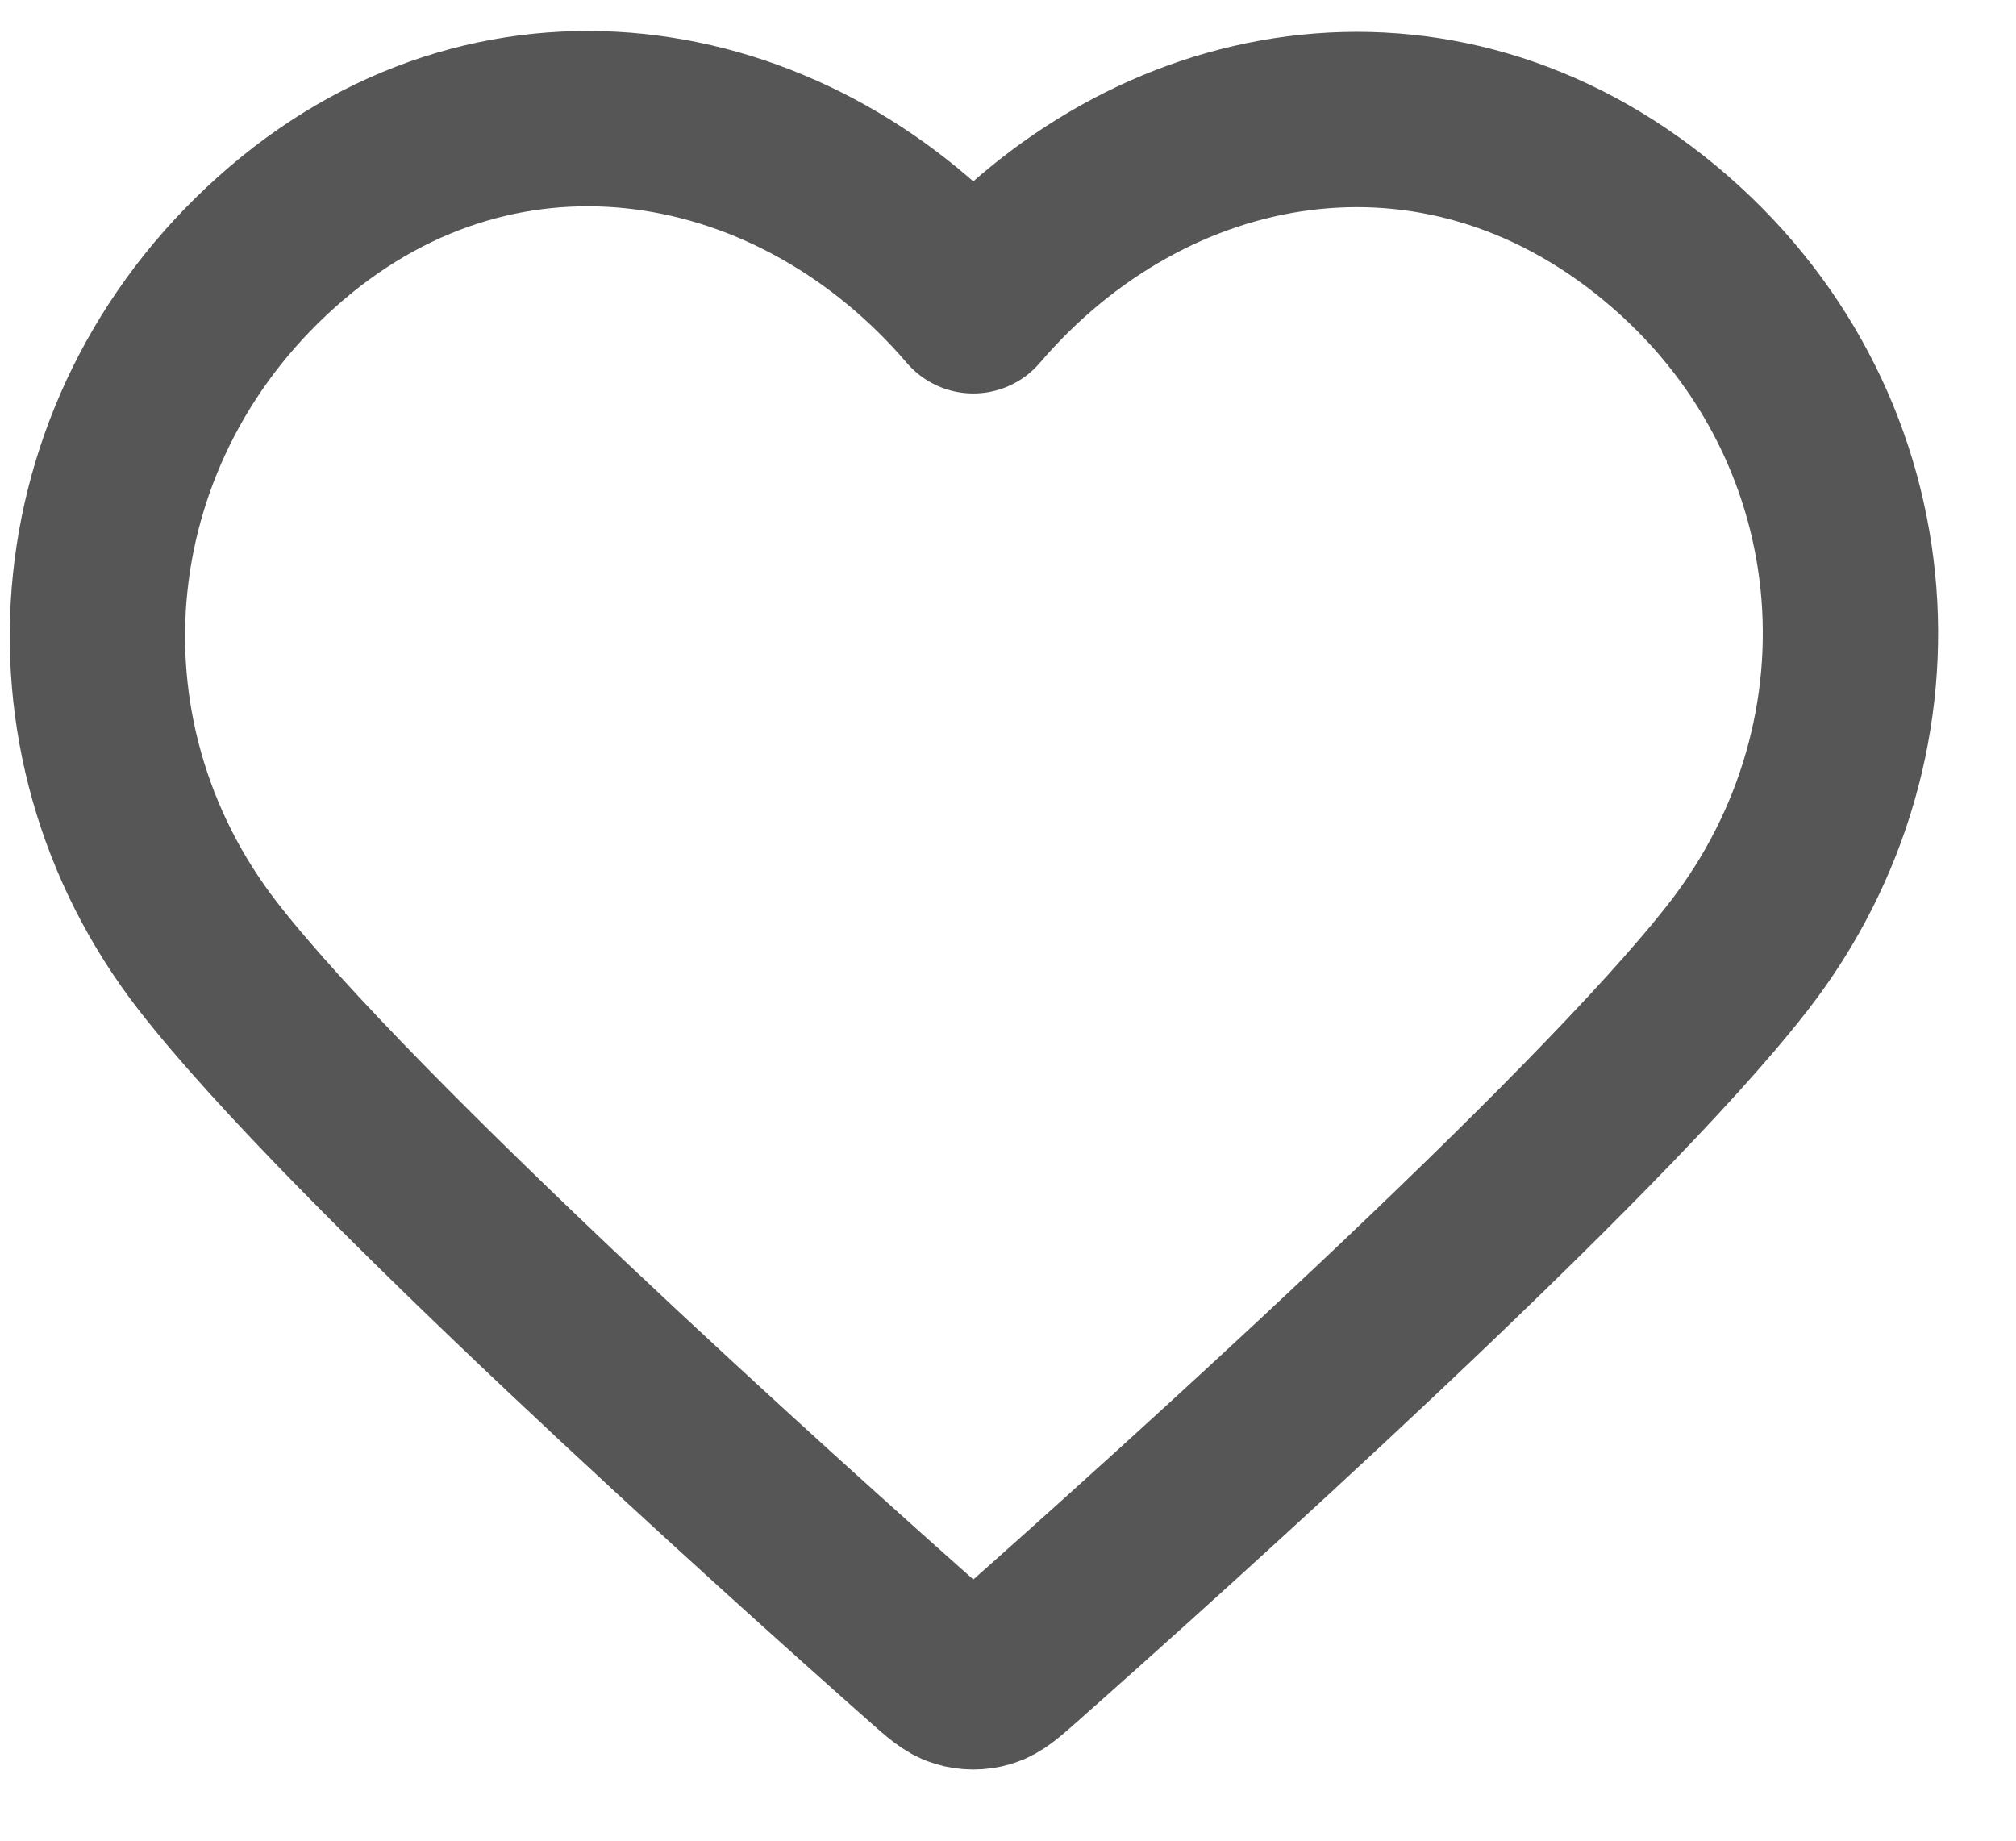 <?xml version="1.0" encoding="UTF-8"?> <svg xmlns="http://www.w3.org/2000/svg" width="23" height="21" viewBox="0 0 23 21" fill="none"> <path fill-rule="evenodd" clip-rule="evenodd" d="M11.104 3.489C9.105 1.152 5.771 0.523 3.266 2.664C0.761 4.804 0.408 8.382 2.376 10.914C4.011 13.019 8.961 17.458 10.583 18.894C10.765 19.055 10.856 19.136 10.961 19.167C11.054 19.195 11.155 19.195 11.247 19.167C11.353 19.136 11.444 19.055 11.626 18.894C13.248 17.458 18.198 13.019 19.833 10.914C21.801 8.382 21.491 4.781 18.943 2.664C16.395 0.546 13.104 1.152 11.104 3.489Z" stroke="#565656" stroke-width="2" stroke-linecap="round" stroke-linejoin="round"></path> </svg> 